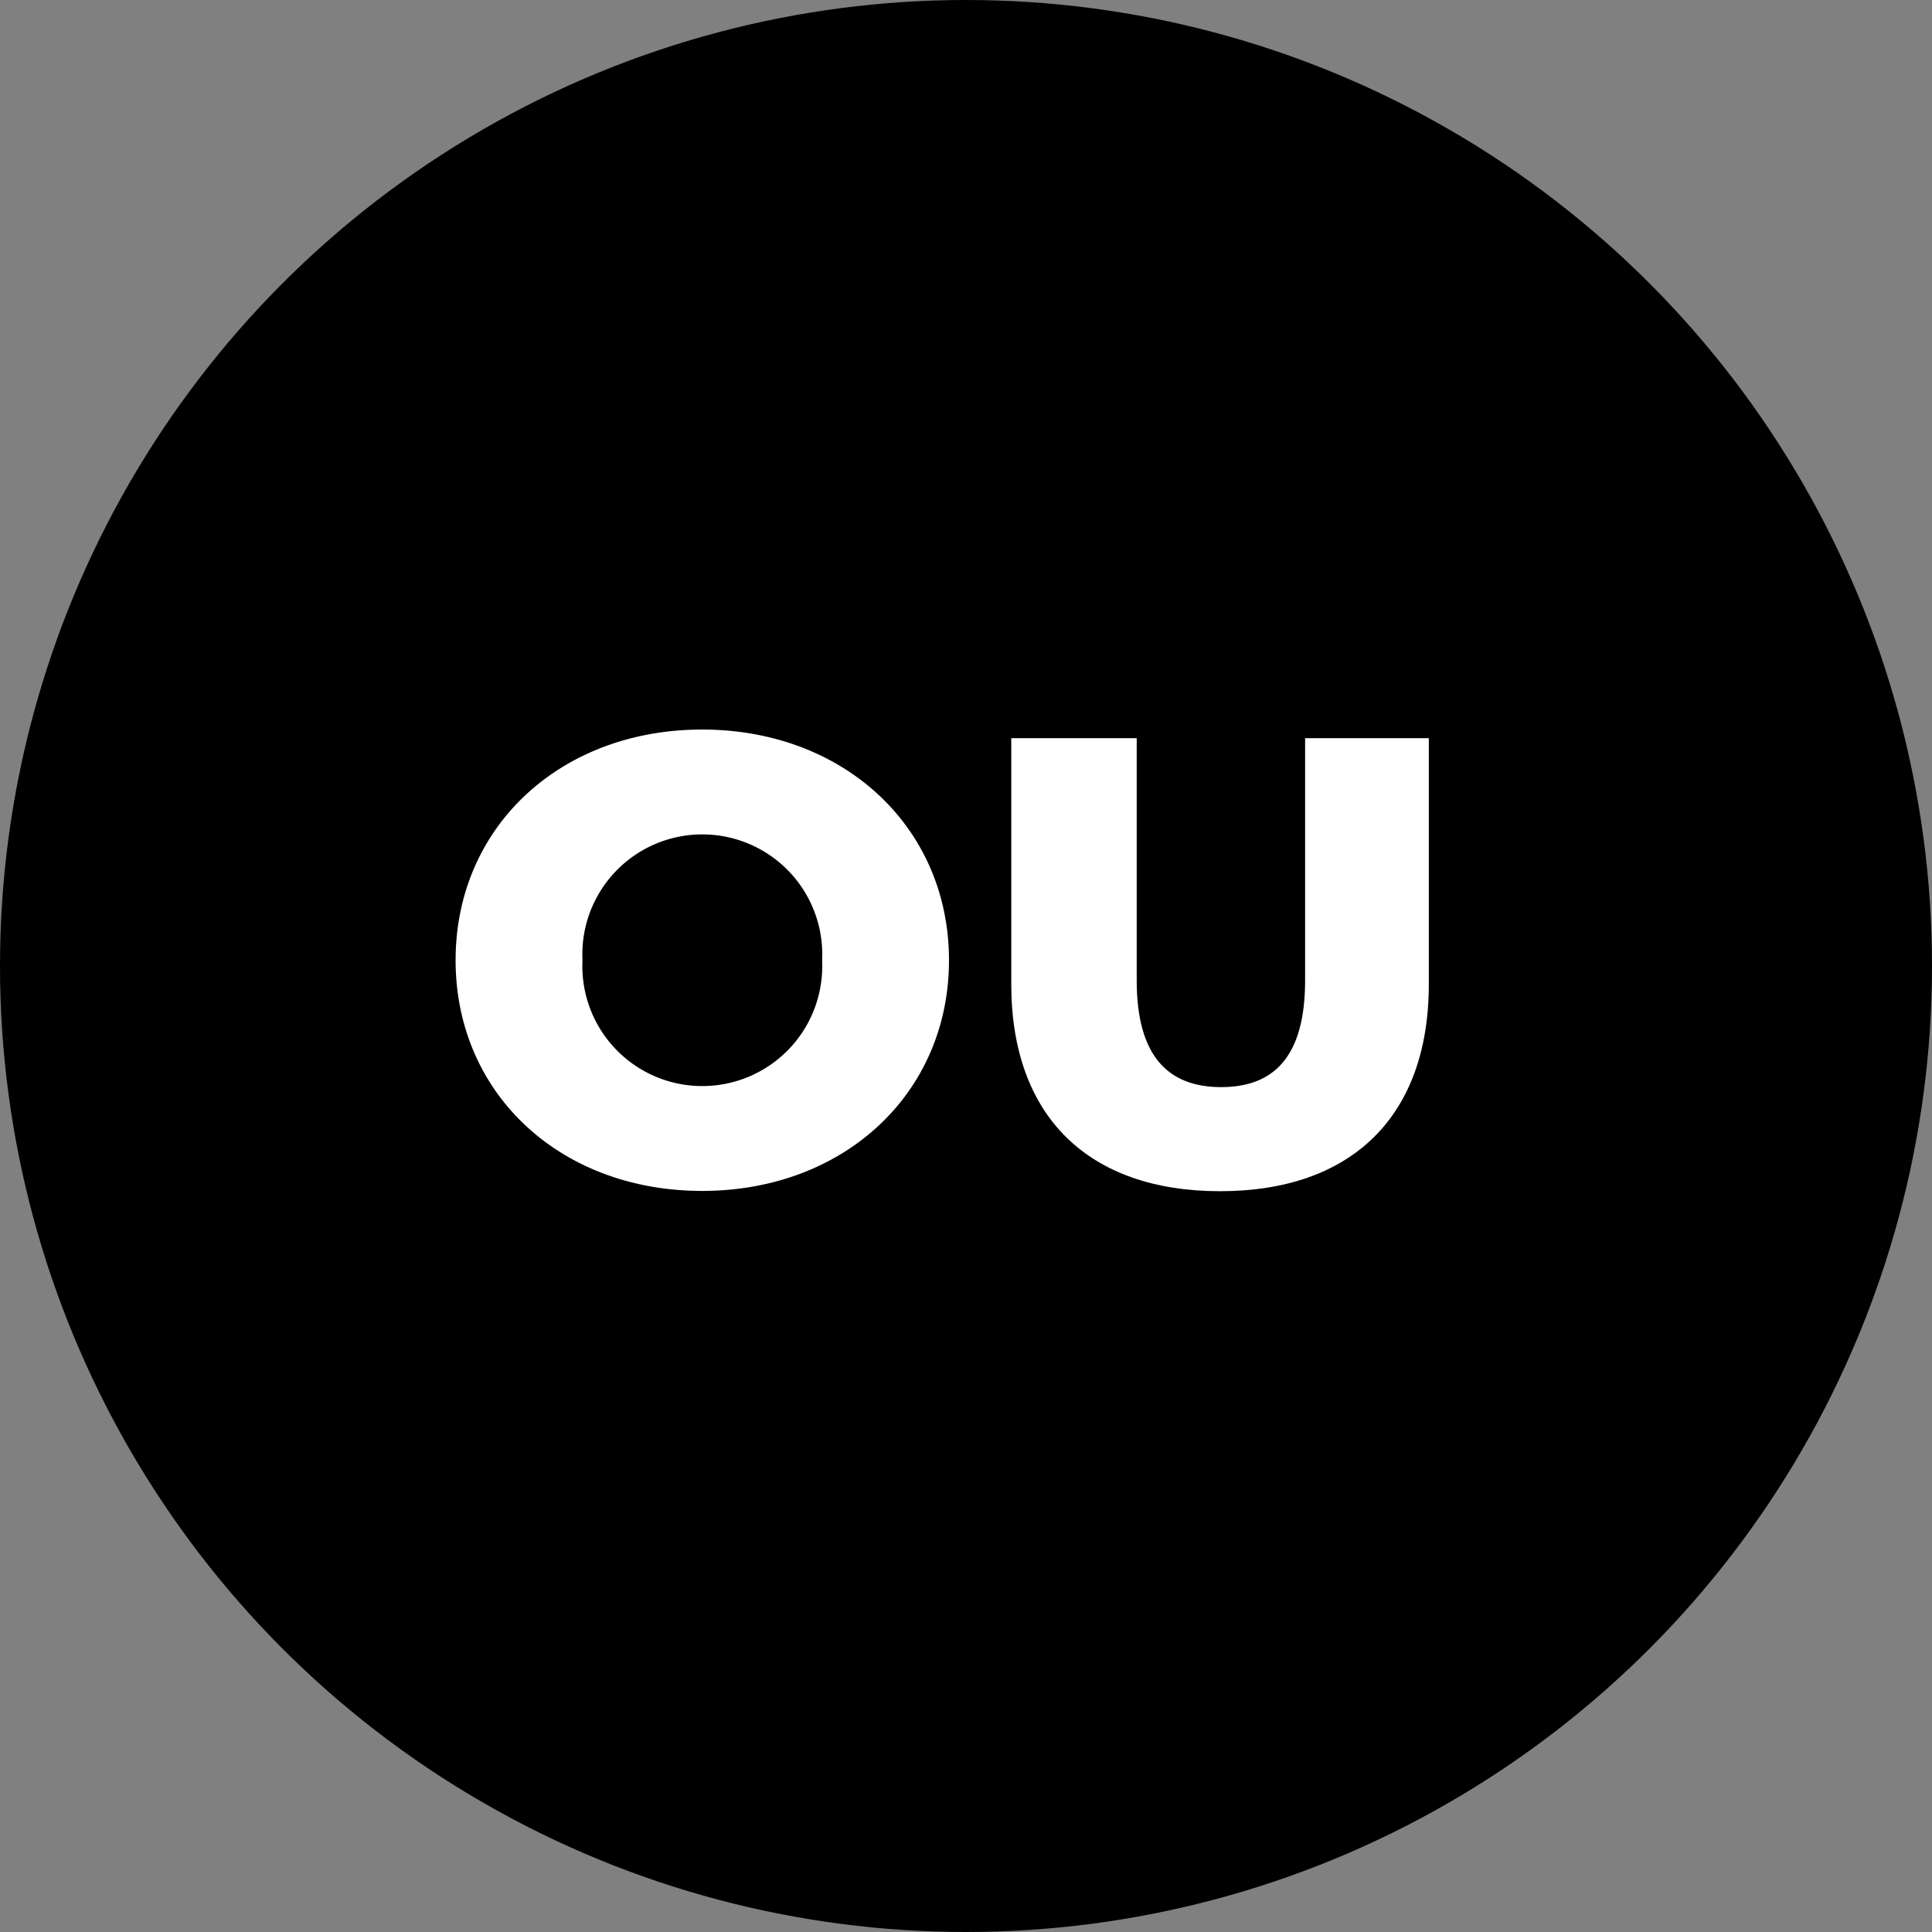 <svg xmlns="http://www.w3.org/2000/svg" width="67" height="67" viewBox="0 0 67 67"><rect x="0" y="0" width="67" height="67" fill="#808080" stroke="none"/><defs><style>
      .cls-1 {
        isolation: isolate;
      }

      .cls-2 {
        fill: #fff;
      }
    </style></defs><g id="Calque_2" data-name="Calque 2"><g id="Calque_1-2" data-name="Calque 1"><g id="Groupe_641" data-name="Groupe 641"><circle id="Ellipse_1" data-name="Ellipse 1" cx="33.5" cy="33.5" r="33.5"></circle><g id="OU" class="cls-1"><g class="cls-1"><path class="cls-2" d="M15.8,33.3c0-4.62,3.63-8,8.55-8s8.56,3.39,8.56,8-3.63,8-8.56,8S15.8,37.92,15.8,33.3Zm12.71,0a4.16,4.16,0,1,0-8.31,0,4.16,4.16,0,1,0,8.31,0Z"></path><path class="cls-2" d="M35.07,34.13V25.6h4.35V34c0,2.64,1.1,3.7,2.93,3.7s2.91-1.06,2.91-3.7V25.6h4.29v8.53c0,4.6-2.69,7.18-7.24,7.18S35.07,38.73,35.07,34.13Z"></path></g></g></g></g></g></svg>